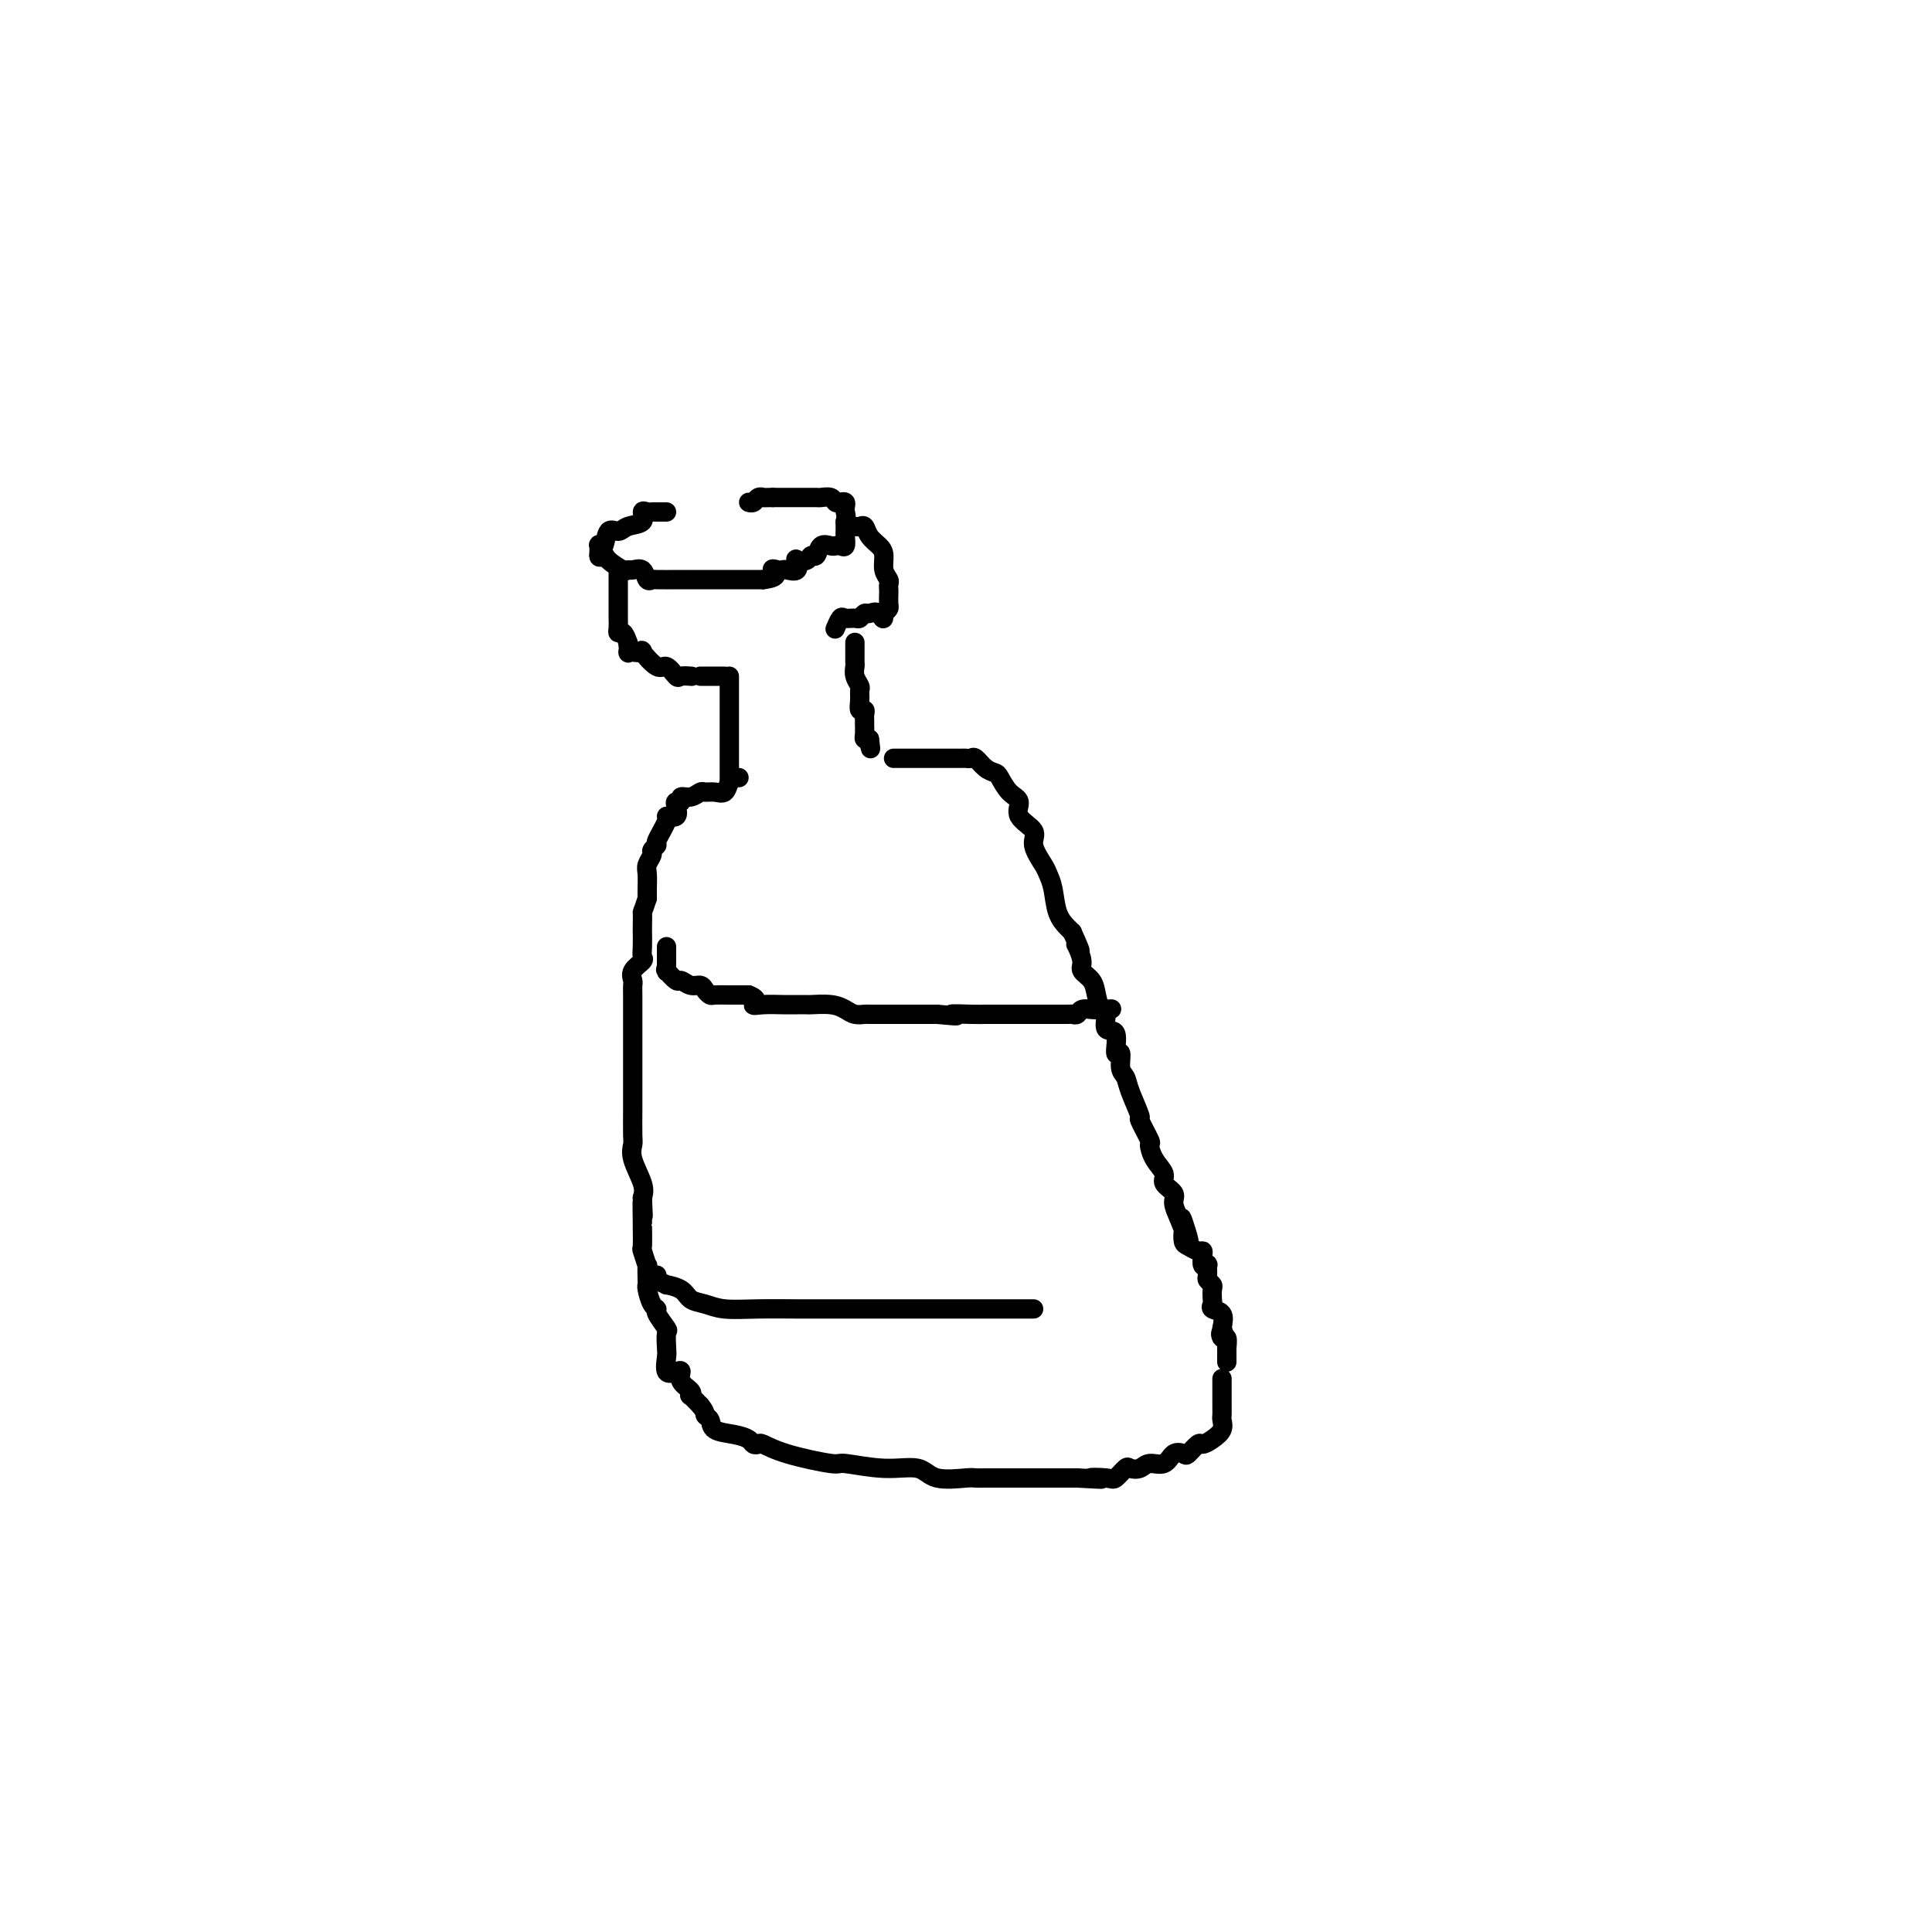 <svg viewBox='0 0 400 400' version='1.1' xmlns='http://www.w3.org/2000/svg' xmlns:xlink='http://www.w3.org/1999/xlink'><g fill='none' stroke='#000000' stroke-width='4' stroke-linecap='round' stroke-linejoin='round'><path d='M138,106c-0.753,0.004 -1.506,0.008 -2,0c-0.494,-0.008 -0.731,-0.028 -1,0c-0.269,0.028 -0.572,0.103 -1,0c-0.428,-0.103 -0.983,-0.384 -1,0c-0.017,0.384 0.504,1.435 0,2c-0.504,0.565 -2.034,0.646 -3,1c-0.966,0.354 -1.369,0.983 -2,1c-0.631,0.017 -1.489,-0.578 -2,0c-0.511,0.578 -0.673,2.330 -1,3c-0.327,0.670 -0.819,0.257 -1,0c-0.181,-0.257 -0.052,-0.359 0,0c0.052,0.359 0.026,1.180 0,2'/><path d='M124,115c-0.099,0.746 0.655,0.109 1,0c0.345,-0.109 0.281,0.308 1,1c0.719,0.692 2.220,1.657 3,2c0.780,0.343 0.840,0.064 1,0c0.160,-0.064 0.421,0.088 1,0c0.579,-0.088 1.476,-0.416 2,0c0.524,0.416 0.674,1.576 1,2c0.326,0.424 0.827,0.114 1,0c0.173,-0.114 0.017,-0.030 1,0c0.983,0.030 3.106,0.008 4,0c0.894,-0.008 0.558,-0.002 1,0c0.442,0.002 1.662,0.001 2,0c0.338,-0.001 -0.205,-0.000 0,0c0.205,0.000 1.158,0.000 2,0c0.842,-0.000 1.572,-0.000 2,0c0.428,0.000 0.552,0.000 1,0c0.448,-0.000 1.218,-0.000 2,0c0.782,0.000 1.574,0.000 2,0c0.426,-0.000 0.485,-0.000 1,0c0.515,0.000 1.485,0.000 2,0c0.515,-0.000 0.576,-0.000 1,0c0.424,0.000 1.212,0.000 2,0'/><path d='M158,120c3.965,-0.452 2.376,-1.583 2,-2c-0.376,-0.417 0.460,-0.119 1,0c0.540,0.119 0.784,0.060 1,0c0.216,-0.060 0.404,-0.120 1,0c0.596,0.120 1.598,0.420 2,0c0.402,-0.420 0.202,-1.561 0,-2c-0.202,-0.439 -0.406,-0.178 0,0c0.406,0.178 1.422,0.272 2,0c0.578,-0.272 0.718,-0.910 1,-1c0.282,-0.090 0.705,0.368 1,0c0.295,-0.368 0.461,-1.561 1,-2c0.539,-0.439 1.451,-0.124 2,0c0.549,0.124 0.736,0.059 1,0c0.264,-0.059 0.607,-0.110 1,0c0.393,0.110 0.837,0.380 1,0c0.163,-0.380 0.044,-1.411 0,-2c-0.044,-0.589 -0.012,-0.735 0,-1c0.012,-0.265 0.003,-0.647 0,-1c-0.003,-0.353 -0.002,-0.676 0,-1'/><path d='M175,108c0.313,-1.182 0.095,-1.636 0,-2c-0.095,-0.364 -0.066,-0.637 0,-1c0.066,-0.363 0.169,-0.815 0,-1c-0.169,-0.185 -0.608,-0.102 -1,0c-0.392,0.102 -0.735,0.224 -1,0c-0.265,-0.224 -0.451,-0.792 -1,-1c-0.549,-0.208 -1.462,-0.056 -2,0c-0.538,0.056 -0.703,0.015 -1,0c-0.297,-0.015 -0.727,-0.004 -1,0c-0.273,0.004 -0.388,0.001 -1,0c-0.612,-0.001 -1.722,-0.000 -2,0c-0.278,0.000 0.276,0.000 0,0c-0.276,-0.000 -1.383,-0.000 -2,0c-0.617,0.000 -0.743,0.000 -1,0c-0.257,-0.000 -0.645,-0.000 -1,0c-0.355,0.000 -0.678,0.000 -1,0'/><path d='M160,103c-2.261,0.016 -1.912,0.057 -2,0c-0.088,-0.057 -0.611,-0.211 -1,0c-0.389,0.211 -0.643,0.788 -1,1c-0.357,0.212 -0.816,0.061 -1,0c-0.184,-0.061 -0.092,-0.030 0,0'/><path d='M128,118c0.000,-0.225 0.000,-0.449 0,0c-0.000,0.449 -0.000,1.572 0,2c0.000,0.428 0.000,0.159 0,1c-0.000,0.841 -0.001,2.790 0,4c0.001,1.210 0.003,1.682 0,2c-0.003,0.318 -0.012,0.483 0,1c0.012,0.517 0.044,1.386 0,2c-0.044,0.614 -0.166,0.973 0,1c0.166,0.027 0.619,-0.278 1,0c0.381,0.278 0.691,1.139 1,2'/><path d='M130,133c0.284,2.777 -0.005,2.220 0,2c0.005,-0.220 0.305,-0.103 1,0c0.695,0.103 1.787,0.193 2,0c0.213,-0.193 -0.453,-0.668 0,0c0.453,0.668 2.024,2.480 3,3c0.976,0.520 1.358,-0.253 2,0c0.642,0.253 1.545,1.532 2,2c0.455,0.468 0.462,0.125 1,0c0.538,-0.125 1.606,-0.034 2,0c0.394,0.034 0.112,0.010 0,0c-0.112,-0.010 -0.056,-0.005 0,0'/><path d='M177,109c0.326,0.047 0.652,0.095 1,0c0.348,-0.095 0.719,-0.331 1,0c0.281,0.331 0.471,1.230 1,2c0.529,0.770 1.396,1.410 2,2c0.604,0.590 0.947,1.128 1,2c0.053,0.872 -0.182,2.078 0,3c0.182,0.922 0.781,1.560 1,2c0.219,0.440 0.060,0.681 0,1c-0.060,0.319 -0.019,0.715 0,1c0.019,0.285 0.015,0.458 0,1c-0.015,0.542 -0.043,1.454 0,2c0.043,0.546 0.155,0.728 0,1c-0.155,0.272 -0.578,0.636 -1,1'/><path d='M183,127c0.037,2.161 -0.370,0.565 -1,0c-0.630,-0.565 -1.482,-0.098 -2,0c-0.518,0.098 -0.702,-0.172 -1,0c-0.298,0.172 -0.711,0.785 -1,1c-0.289,0.215 -0.456,0.030 -1,0c-0.544,-0.030 -1.465,0.095 -2,0c-0.535,-0.095 -0.682,-0.410 -1,0c-0.318,0.410 -0.805,1.546 -1,2c-0.195,0.454 -0.097,0.227 0,0'/><path d='M145,140c0.327,0.000 0.655,0.000 1,0c0.345,0.000 0.708,0.000 1,0c0.292,0.000 0.512,0.000 1,0c0.488,0.000 1.244,0.000 2,0'/><path d='M151,140c0.000,0.635 0.000,1.269 0,2c0.000,0.731 0.000,1.558 0,2c0.000,0.442 0.000,0.499 0,1c0.000,0.501 -0.000,1.446 0,2c0.000,0.554 0.000,0.716 0,1c0.000,0.284 0.000,0.691 0,1c0.000,0.309 0.000,0.522 0,1c0.000,0.478 -0.000,1.223 0,2c0.000,0.777 0.000,1.588 0,2c0.000,0.412 0.000,0.425 0,1c-0.000,0.575 0.000,1.712 0,2c0.000,0.288 0.000,-0.273 0,0c0.000,0.273 0.000,1.380 0,2c0.000,0.620 0.000,0.754 0,1c0.000,0.246 0.000,0.605 0,1c0.000,0.395 0.000,0.827 0,1c0.000,0.173 0.000,0.086 0,0'/><path d='M177,133c0.002,0.637 0.004,1.274 0,2c-0.004,0.726 -0.015,1.542 0,2c0.015,0.458 0.057,0.559 0,1c-0.057,0.441 -0.212,1.222 0,2c0.212,0.778 0.793,1.553 1,2c0.207,0.447 0.041,0.568 0,1c-0.041,0.432 0.041,1.177 0,2c-0.041,0.823 -0.207,1.725 0,2c0.207,0.275 0.788,-0.077 1,0c0.212,0.077 0.056,0.585 0,1c-0.056,0.415 -0.012,0.738 0,1c0.012,0.262 -0.007,0.462 0,1c0.007,0.538 0.040,1.414 0,2c-0.040,0.586 -0.154,0.882 0,1c0.154,0.118 0.577,0.059 1,0'/><path d='M180,153c0.467,3.333 0.133,1.667 0,1c-0.133,-0.667 -0.067,-0.333 0,0'/><path d='M153,161c-0.327,-0.052 -0.655,-0.105 -1,0c-0.345,0.105 -0.708,0.367 -1,1c-0.292,0.633 -0.515,1.638 -1,2c-0.485,0.362 -1.234,0.082 -2,0c-0.766,-0.082 -1.549,0.035 -2,0c-0.451,-0.035 -0.569,-0.220 -1,0c-0.431,0.220 -1.174,0.845 -2,1c-0.826,0.155 -1.736,-0.161 -2,0c-0.264,0.161 0.117,0.800 0,1c-0.117,0.200 -0.733,-0.037 -1,0c-0.267,0.037 -0.184,0.350 0,1c0.184,0.650 0.471,1.637 0,2c-0.471,0.363 -1.699,0.100 -2,0c-0.301,-0.100 0.327,-0.039 0,1c-0.327,1.039 -1.608,3.055 -2,4c-0.392,0.945 0.105,0.818 0,1c-0.105,0.182 -0.813,0.671 -1,1c-0.187,0.329 0.146,0.497 0,1c-0.146,0.503 -0.771,1.341 -1,2c-0.229,0.659 -0.062,1.139 0,2c0.062,0.861 0.018,2.103 0,3c-0.018,0.897 -0.009,1.448 0,2'/><path d='M134,186c-1.155,3.597 -1.042,2.589 -1,3c0.042,0.411 0.013,2.242 0,3c-0.013,0.758 -0.011,0.443 0,1c0.011,0.557 0.031,1.984 0,3c-0.031,1.016 -0.113,1.620 0,2c0.113,0.380 0.423,0.537 0,1c-0.423,0.463 -1.577,1.233 -2,2c-0.423,0.767 -0.113,1.532 0,2c0.113,0.468 0.030,0.638 0,1c-0.030,0.362 -0.008,0.915 0,2c0.008,1.085 0.002,2.700 0,4c-0.002,1.300 -0.001,2.284 0,3c0.001,0.716 0.000,1.164 0,2c-0.000,0.836 -0.000,2.062 0,3c0.000,0.938 0.000,1.589 0,2c-0.000,0.411 0.000,0.582 0,1c-0.000,0.418 -0.000,1.082 0,2c0.000,0.918 0.001,2.090 0,3c-0.001,0.910 -0.002,1.557 0,2c0.002,0.443 0.008,0.681 0,2c-0.008,1.319 -0.030,3.718 0,5c0.030,1.282 0.111,1.447 0,2c-0.111,0.553 -0.415,1.495 0,3c0.415,1.505 1.547,3.573 2,5c0.453,1.427 0.226,2.214 0,3'/><path d='M133,248c0.309,7.254 0.082,1.888 0,1c-0.082,-0.888 -0.018,2.702 0,4c0.018,1.298 -0.009,0.303 0,1c0.009,0.697 0.055,3.087 0,4c-0.055,0.913 -0.211,0.349 0,1c0.211,0.651 0.788,2.515 1,3c0.212,0.485 0.059,-0.410 0,0c-0.059,0.410 -0.026,2.124 0,3c0.026,0.876 0.043,0.915 0,1c-0.043,0.085 -0.148,0.216 0,1c0.148,0.784 0.547,2.221 1,3c0.453,0.779 0.958,0.898 1,1c0.042,0.102 -0.381,0.186 0,1c0.381,0.814 1.564,2.359 2,3c0.436,0.641 0.123,0.379 0,1c-0.123,0.621 -0.057,2.126 0,3c0.057,0.874 0.104,1.116 0,2c-0.104,0.884 -0.360,2.411 0,3c0.360,0.589 1.337,0.239 2,0c0.663,-0.239 1.013,-0.367 1,0c-0.013,0.367 -0.390,1.228 0,2c0.390,0.772 1.548,1.454 2,2c0.452,0.546 0.199,0.955 0,1c-0.199,0.045 -0.342,-0.273 0,0c0.342,0.273 1.171,1.136 2,2'/><path d='M145,291c1.251,1.504 0.878,1.765 1,2c0.122,0.235 0.739,0.445 1,1c0.261,0.555 0.164,1.456 1,2c0.836,0.544 2.603,0.733 4,1c1.397,0.267 2.423,0.613 3,1c0.577,0.387 0.705,0.815 1,1c0.295,0.185 0.756,0.125 1,0c0.244,-0.125 0.271,-0.316 1,0c0.729,0.316 2.159,1.140 5,2c2.841,0.860 7.093,1.755 9,2c1.907,0.245 1.471,-0.159 3,0c1.529,0.159 5.025,0.880 8,1c2.975,0.120 5.429,-0.360 7,0c1.571,0.360 2.260,1.561 4,2c1.740,0.439 4.532,0.118 6,0c1.468,-0.118 1.612,-0.032 2,0c0.388,0.032 1.020,0.008 2,0c0.980,-0.008 2.309,-0.002 3,0c0.691,0.002 0.743,0.001 2,0c1.257,-0.001 3.718,-0.000 5,0c1.282,0.000 1.384,0.000 2,0c0.616,-0.000 1.748,-0.000 3,0c1.252,0.000 2.626,0.000 4,0'/><path d='M223,306c8.412,0.473 3.941,0.155 3,0c-0.941,-0.155 1.649,-0.145 3,0c1.351,0.145 1.463,0.427 2,0c0.537,-0.427 1.499,-1.562 2,-2c0.501,-0.438 0.543,-0.177 1,0c0.457,0.177 1.331,0.271 2,0c0.669,-0.271 1.134,-0.908 2,-1c0.866,-0.092 2.134,0.360 3,0c0.866,-0.360 1.331,-1.532 2,-2c0.669,-0.468 1.544,-0.233 2,0c0.456,0.233 0.494,0.463 1,0c0.506,-0.463 1.481,-1.619 2,-2c0.519,-0.381 0.584,0.014 1,0c0.416,-0.014 1.183,-0.437 2,-1c0.817,-0.563 1.683,-1.266 2,-2c0.317,-0.734 0.085,-1.501 0,-2c-0.085,-0.499 -0.023,-0.732 0,-1c0.023,-0.268 0.006,-0.572 0,-2c-0.006,-1.428 -0.002,-3.979 0,-5c0.002,-1.021 0.001,-0.510 0,0'/><path d='M185,157c0.606,0.000 1.213,0.000 2,0c0.787,-0.000 1.755,-0.000 3,0c1.245,0.000 2.768,0.001 4,0c1.232,-0.001 2.175,-0.002 3,0c0.825,0.002 1.533,0.007 2,0c0.467,-0.007 0.692,-0.027 1,0c0.308,0.027 0.698,0.099 1,0c0.302,-0.099 0.517,-0.370 1,0c0.483,0.370 1.234,1.383 2,2c0.766,0.617 1.547,0.840 2,1c0.453,0.160 0.578,0.259 1,1c0.422,0.741 1.141,2.126 2,3c0.859,0.874 1.859,1.239 2,2c0.141,0.761 -0.576,1.919 0,3c0.576,1.081 2.445,2.087 3,3c0.555,0.913 -0.203,1.735 0,3c0.203,1.265 1.368,2.972 2,4c0.632,1.028 0.733,1.375 1,2c0.267,0.625 0.700,1.528 1,3c0.300,1.472 0.465,3.512 1,5c0.535,1.488 1.438,2.425 2,3c0.562,0.575 0.781,0.787 1,1'/><path d='M222,193c2.565,5.672 1.479,3.851 1,3c-0.479,-0.851 -0.350,-0.731 0,0c0.350,0.731 0.919,2.074 1,3c0.081,0.926 -0.328,1.436 0,2c0.328,0.564 1.392,1.182 2,2c0.608,0.818 0.759,1.837 1,3c0.241,1.163 0.571,2.471 1,3c0.429,0.529 0.956,0.279 1,1c0.044,0.721 -0.396,2.413 0,3c0.396,0.587 1.626,0.068 2,1c0.374,0.932 -0.108,3.314 0,4c0.108,0.686 0.808,-0.323 1,0c0.192,0.323 -0.122,1.977 0,3c0.122,1.023 0.681,1.413 1,2c0.319,0.587 0.397,1.370 1,3c0.603,1.630 1.733,4.106 2,5c0.267,0.894 -0.327,0.207 0,1c0.327,0.793 1.574,3.066 2,4c0.426,0.934 0.031,0.530 0,1c-0.031,0.470 0.303,1.816 1,3c0.697,1.184 1.759,2.207 2,3c0.241,0.793 -0.337,1.357 0,2c0.337,0.643 1.591,1.365 2,2c0.409,0.635 -0.026,1.181 0,2c0.026,0.819 0.513,1.909 1,3'/><path d='M244,252c3.631,9.302 1.707,3.055 1,1c-0.707,-2.055 -0.197,0.080 0,1c0.197,0.920 0.081,0.624 0,1c-0.081,0.376 -0.127,1.423 0,2c0.127,0.577 0.425,0.684 1,1c0.575,0.316 1.426,0.842 2,1c0.574,0.158 0.872,-0.050 1,0c0.128,0.050 0.087,0.360 0,1c-0.087,0.640 -0.221,1.610 0,2c0.221,0.390 0.795,0.199 1,0c0.205,-0.199 0.041,-0.405 0,0c-0.041,0.405 0.041,1.422 0,2c-0.041,0.578 -0.207,0.718 0,1c0.207,0.282 0.785,0.706 1,1c0.215,0.294 0.065,0.459 0,1c-0.065,0.541 -0.045,1.460 0,2c0.045,0.540 0.115,0.701 0,1c-0.115,0.299 -0.416,0.734 0,1c0.416,0.266 1.547,0.362 2,1c0.453,0.638 0.226,1.819 0,3'/><path d='M253,275c1.409,3.715 0.430,1.501 0,1c-0.430,-0.501 -0.311,0.709 0,1c0.311,0.291 0.815,-0.339 1,0c0.185,0.339 0.049,1.646 0,2c-0.049,0.354 -0.013,-0.245 0,0c0.013,0.245 0.004,1.335 0,2c-0.004,0.665 -0.001,0.904 0,1c0.001,0.096 0.001,0.048 0,0'/><path d='M138,196c-0.001,0.792 -0.002,1.583 0,2c0.002,0.417 0.008,0.459 0,1c-0.008,0.541 -0.028,1.580 0,2c0.028,0.420 0.104,0.222 0,0c-0.104,-0.222 -0.389,-0.467 0,0c0.389,0.467 1.452,1.644 2,2c0.548,0.356 0.581,-0.111 1,0c0.419,0.111 1.224,0.800 2,1c0.776,0.200 1.522,-0.090 2,0c0.478,0.090 0.686,0.560 1,1c0.314,0.440 0.734,0.850 1,1c0.266,0.150 0.379,0.040 1,0c0.621,-0.040 1.749,-0.012 3,0c1.251,0.012 2.626,0.006 4,0'/><path d='M155,206c2.488,0.917 1.208,1.710 1,2c-0.208,0.290 0.656,0.078 2,0c1.344,-0.078 3.170,-0.021 4,0c0.830,0.021 0.666,0.005 1,0c0.334,-0.005 1.167,0.001 2,0c0.833,-0.001 1.665,-0.011 2,0c0.335,0.011 0.174,0.041 1,0c0.826,-0.041 2.640,-0.155 4,0c1.360,0.155 2.266,0.577 3,1c0.734,0.423 1.296,0.845 2,1c0.704,0.155 1.551,0.041 2,0c0.449,-0.041 0.500,-0.011 1,0c0.500,0.011 1.448,0.003 2,0c0.552,-0.003 0.706,-0.001 1,0c0.294,0.001 0.727,0.000 1,0c0.273,-0.000 0.385,-0.000 1,0c0.615,0.000 1.731,0.000 2,0c0.269,-0.000 -0.309,-0.000 0,0c0.309,0.000 1.506,0.000 2,0c0.494,-0.000 0.284,-0.000 1,0c0.716,0.000 2.358,0.000 4,0'/><path d='M194,210c6.511,0.619 3.287,0.166 3,0c-0.287,-0.166 2.362,-0.044 4,0c1.638,0.044 2.265,0.012 3,0c0.735,-0.012 1.577,-0.003 2,0c0.423,0.003 0.426,0.001 1,0c0.574,-0.001 1.717,-0.000 2,0c0.283,0.000 -0.296,0.000 0,0c0.296,-0.000 1.467,-0.000 2,0c0.533,0.000 0.428,-0.000 1,0c0.572,0.000 1.820,0.000 2,0c0.180,-0.000 -0.709,-0.000 0,0c0.709,0.000 3.016,0.001 4,0c0.984,-0.001 0.644,-0.004 1,0c0.356,0.004 1.409,0.015 2,0c0.591,-0.015 0.722,-0.057 1,0c0.278,0.057 0.703,0.211 1,0c0.297,-0.211 0.464,-0.788 1,-1c0.536,-0.212 1.439,-0.061 2,0c0.561,0.061 0.781,0.030 1,0'/><path d='M227,209c5.500,-0.167 2.750,-0.083 0,0'/><path d='M136,264c-0.248,0.305 -0.496,0.610 0,1c0.496,0.390 1.735,0.864 2,1c0.265,0.136 -0.445,-0.065 0,0c0.445,0.065 2.043,0.396 3,1c0.957,0.604 1.271,1.482 2,2c0.729,0.518 1.872,0.675 3,1c1.128,0.325 2.240,0.819 4,1c1.760,0.181 4.166,0.048 7,0c2.834,-0.048 6.096,-0.013 8,0c1.904,0.013 2.451,0.003 3,0c0.549,-0.003 1.100,-0.001 2,0c0.900,0.001 2.150,0.000 4,0c1.850,-0.000 4.300,-0.000 6,0c1.700,0.000 2.651,0.000 4,0c1.349,-0.000 3.095,-0.000 5,0c1.905,0.000 3.968,0.000 5,0c1.032,-0.000 1.031,-0.000 2,0c0.969,0.000 2.906,0.000 4,0c1.094,-0.000 1.343,-0.000 2,0c0.657,0.000 1.723,0.000 3,0c1.277,-0.000 2.767,-0.000 4,0c1.233,0.000 2.209,0.000 3,0c0.791,-0.000 1.395,-0.000 2,0'/></g>
</svg>